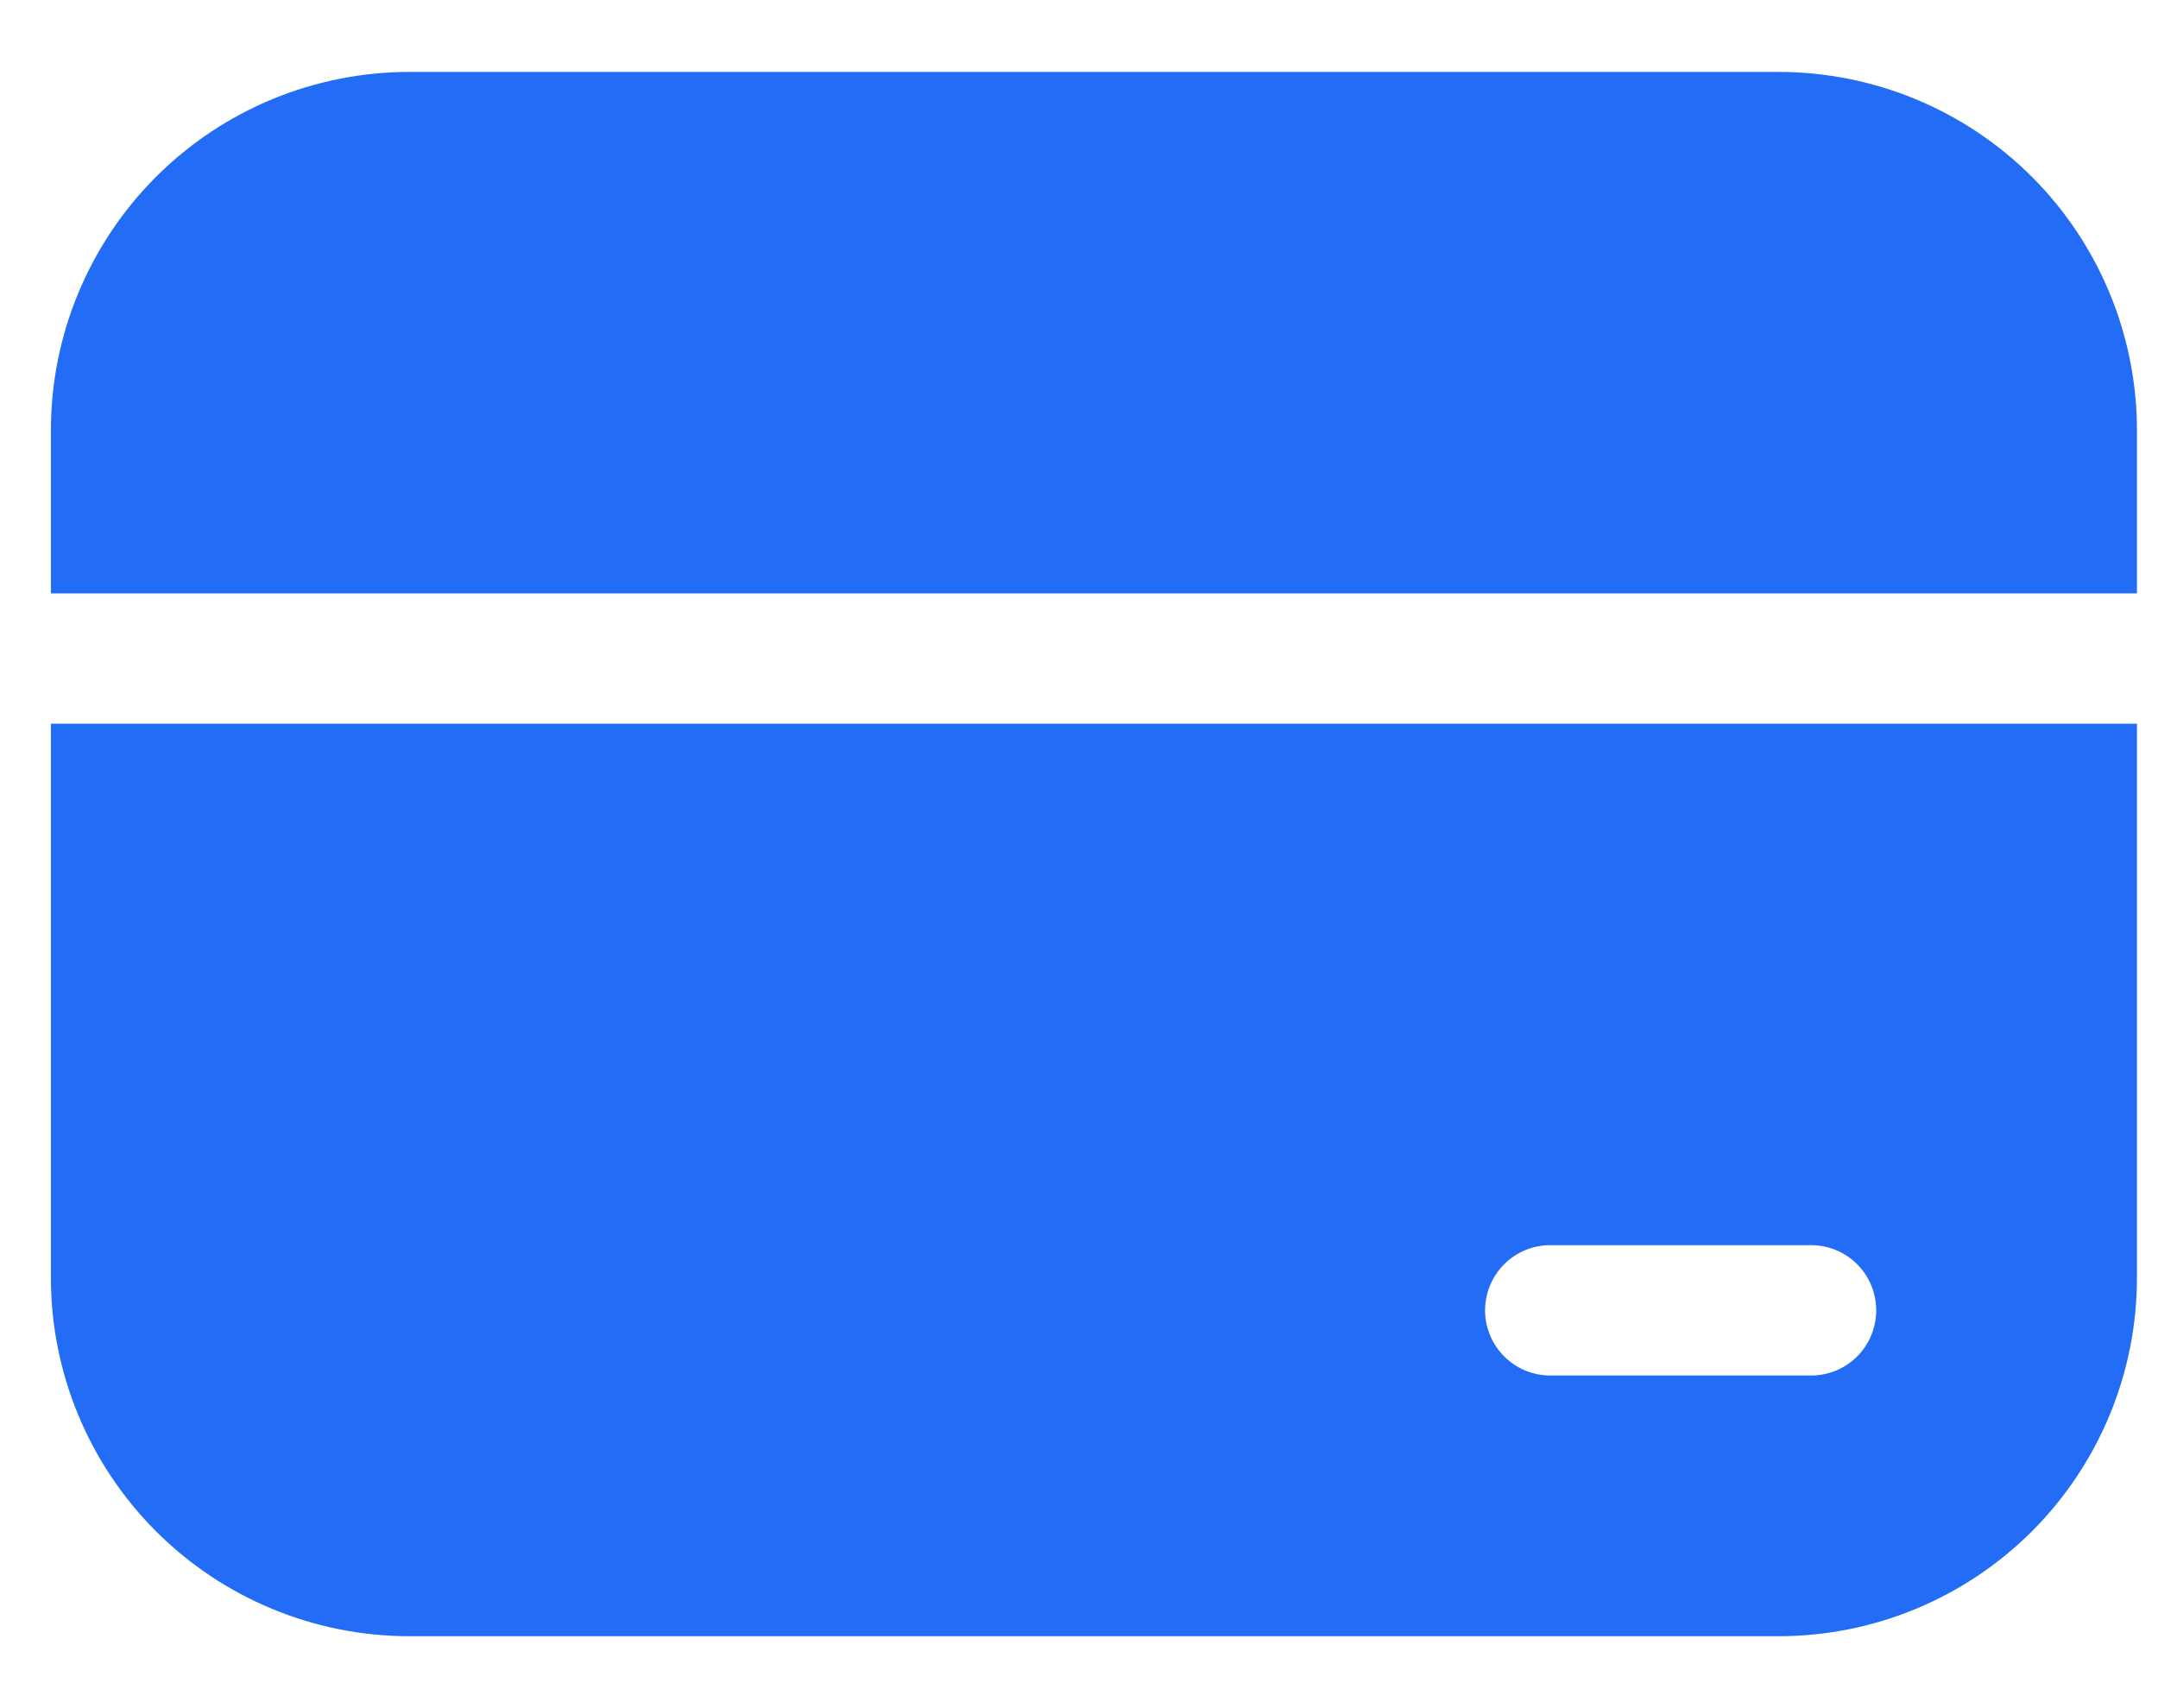 <svg width="24" height="19" viewBox="0 0 24 19" fill="none" xmlns="http://www.w3.org/2000/svg">
<path d="M4.554 0.8C3.496 0.8 2.482 1.22 1.734 1.968C0.987 2.716 0.566 3.73 0.566 4.788V6.6H23.766V4.788C23.766 3.73 23.346 2.716 22.599 1.968C21.851 1.22 20.837 0.8 19.779 0.8H4.554ZM23.766 8.05H0.566V14.213C0.566 15.27 0.987 16.284 1.734 17.032C2.482 17.78 3.496 18.2 4.554 18.2H19.779C20.837 18.2 21.851 17.78 22.599 17.032C23.346 16.284 23.766 15.27 23.766 14.213V8.05ZM17.241 13.85H20.141C20.334 13.85 20.518 13.926 20.654 14.062C20.79 14.198 20.866 14.383 20.866 14.575C20.866 14.767 20.79 14.952 20.654 15.088C20.518 15.224 20.334 15.3 20.141 15.3H17.241C17.049 15.3 16.865 15.224 16.729 15.088C16.593 14.952 16.516 14.767 16.516 14.575C16.516 14.383 16.593 14.198 16.729 14.062C16.865 13.926 17.049 13.85 17.241 13.85Z" fill="#236CF6"/>
</svg>